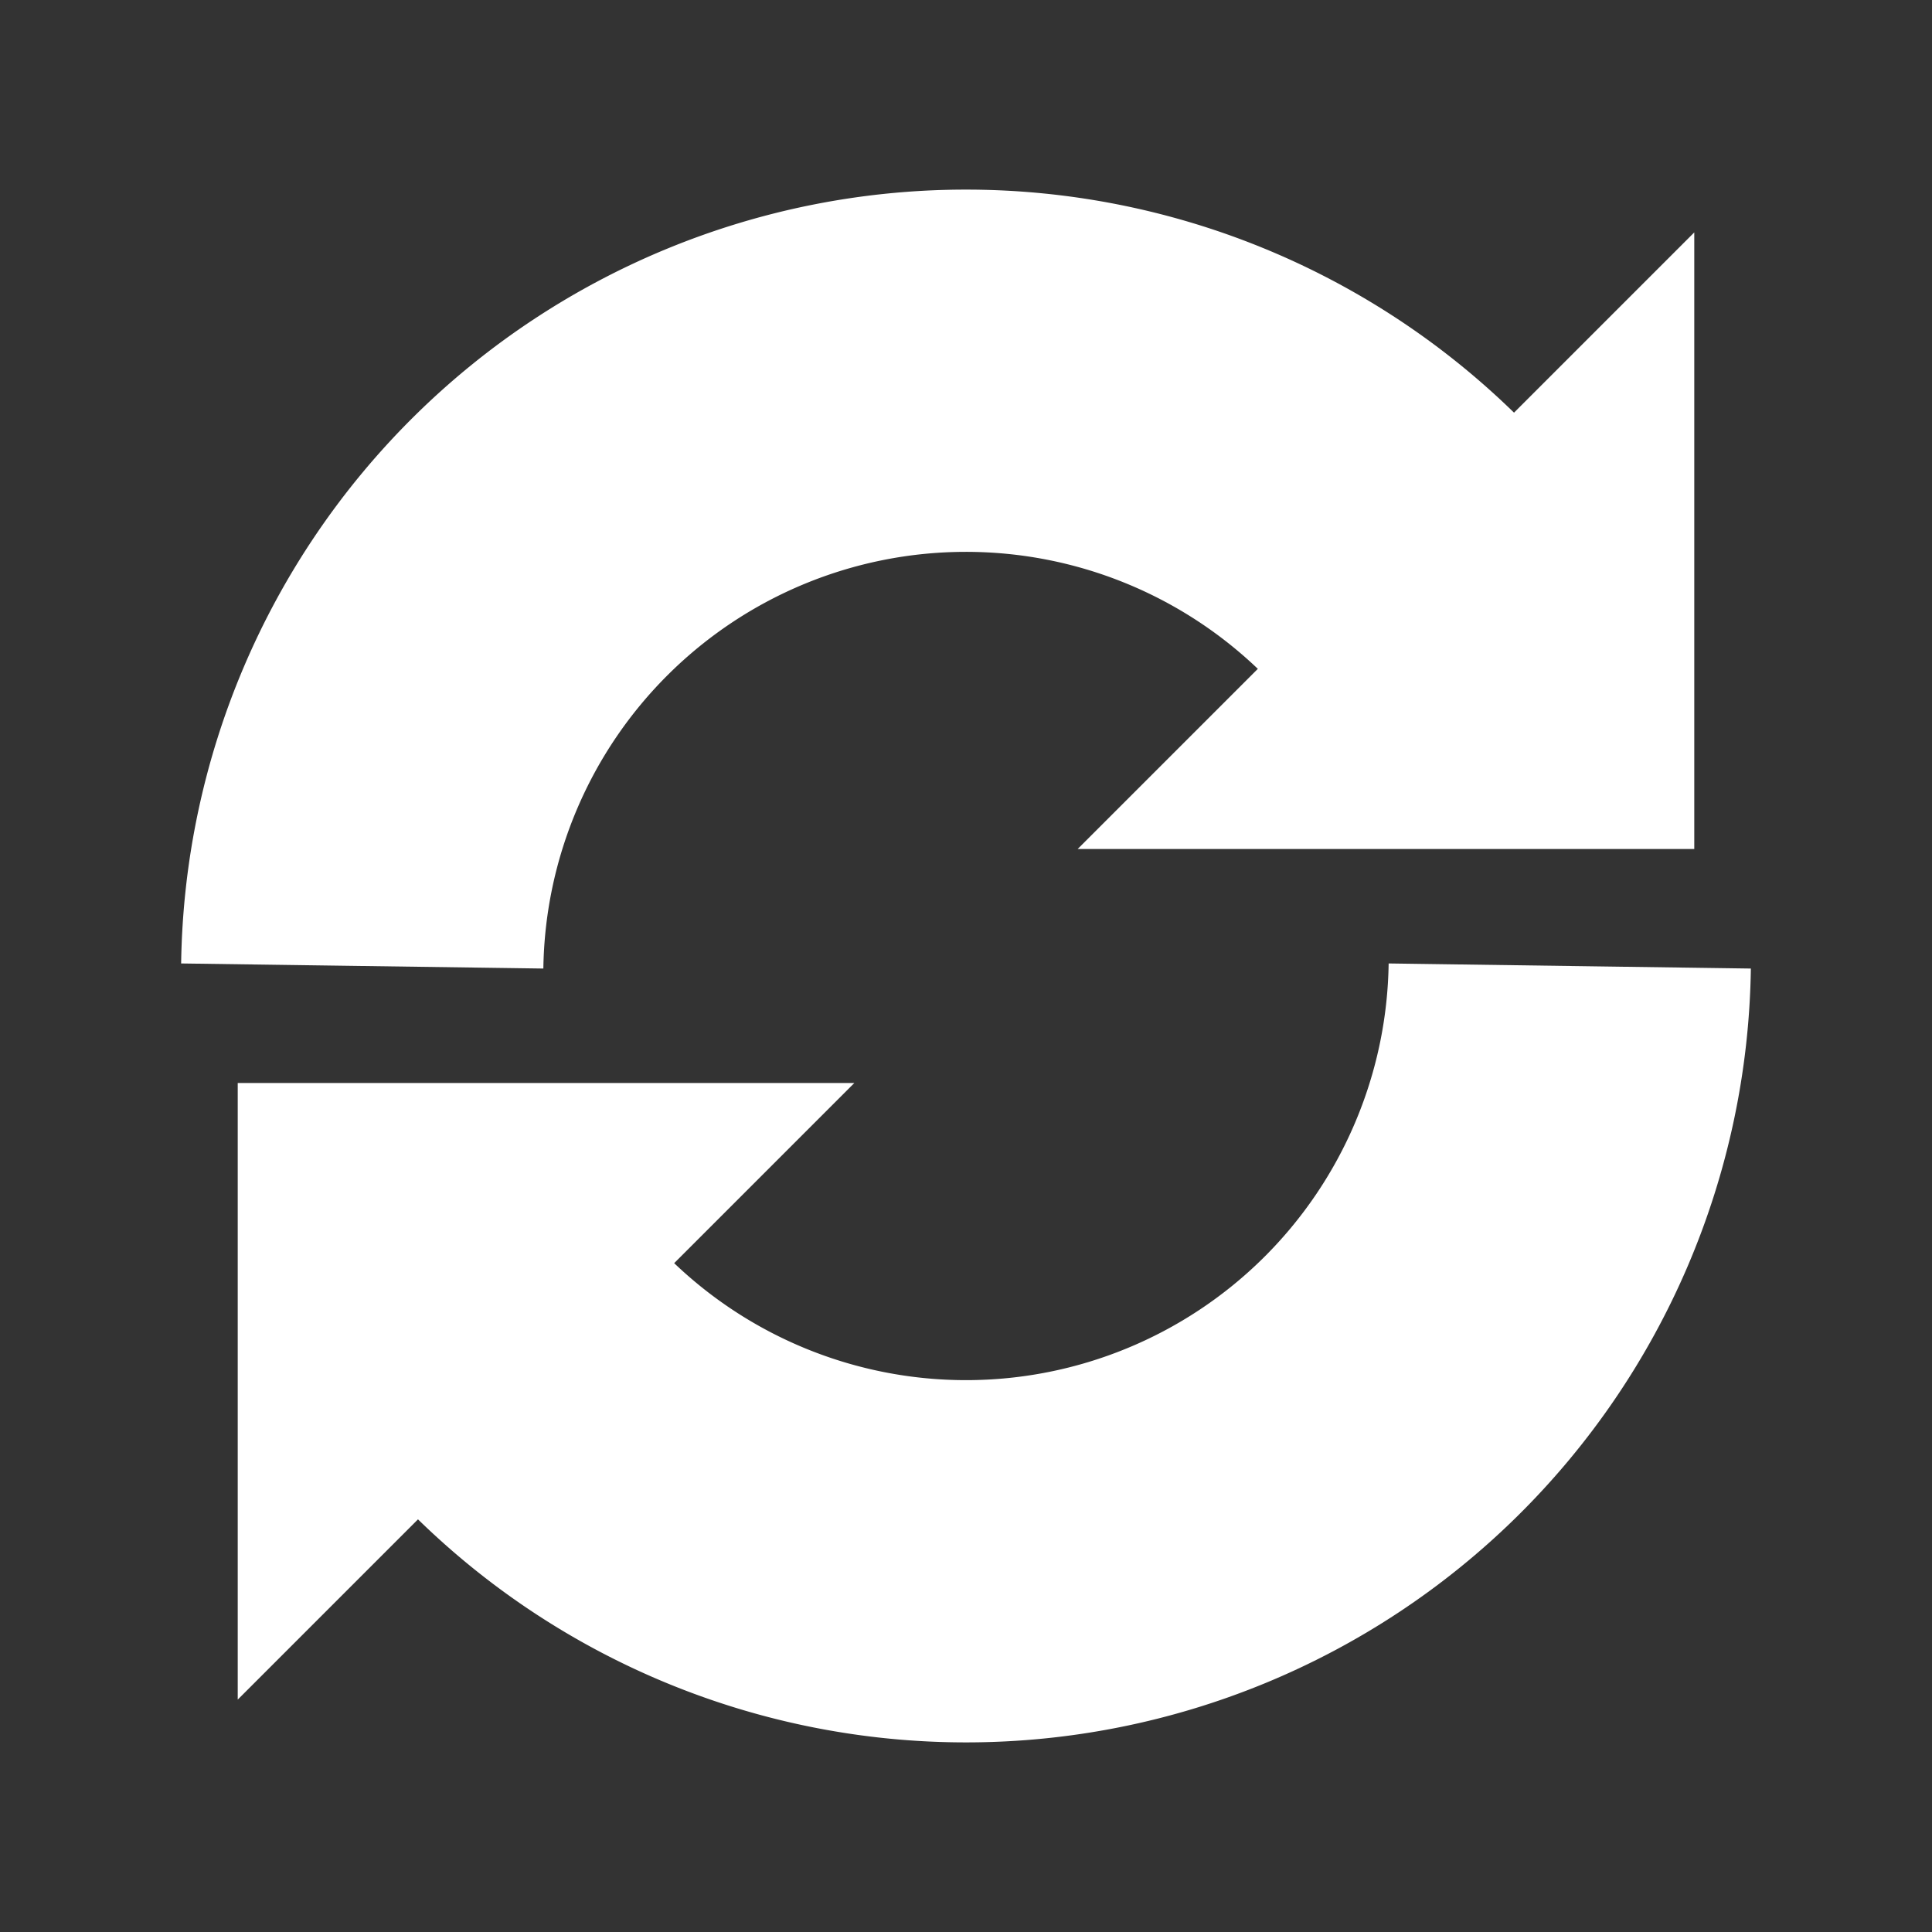 <svg xmlns="http://www.w3.org/2000/svg" width="256" height="256">
    <rect width="100%" height="100%" fill="#333333" stroke="none"/>
    <path d="M 48,128 a 80,80 0 0,1 136,-56" fill="none" stroke="#FFFFFF" stroke-width="48"/>
    <polygon points="144,112 224,32 224,112" fill="#FFFFFF" stroke="#FFFFFF" stroke-width="1"/>
    <path d="M 208,128 a 80,80 0 0,1 -136,56" fill="none" stroke="#FFFFFF" stroke-width="48"/>
    <polygon points="32,144 112,144 32,224" fill="#FFFFFF" stroke="#FFFFFF" stroke-width="1"/>
</svg>
